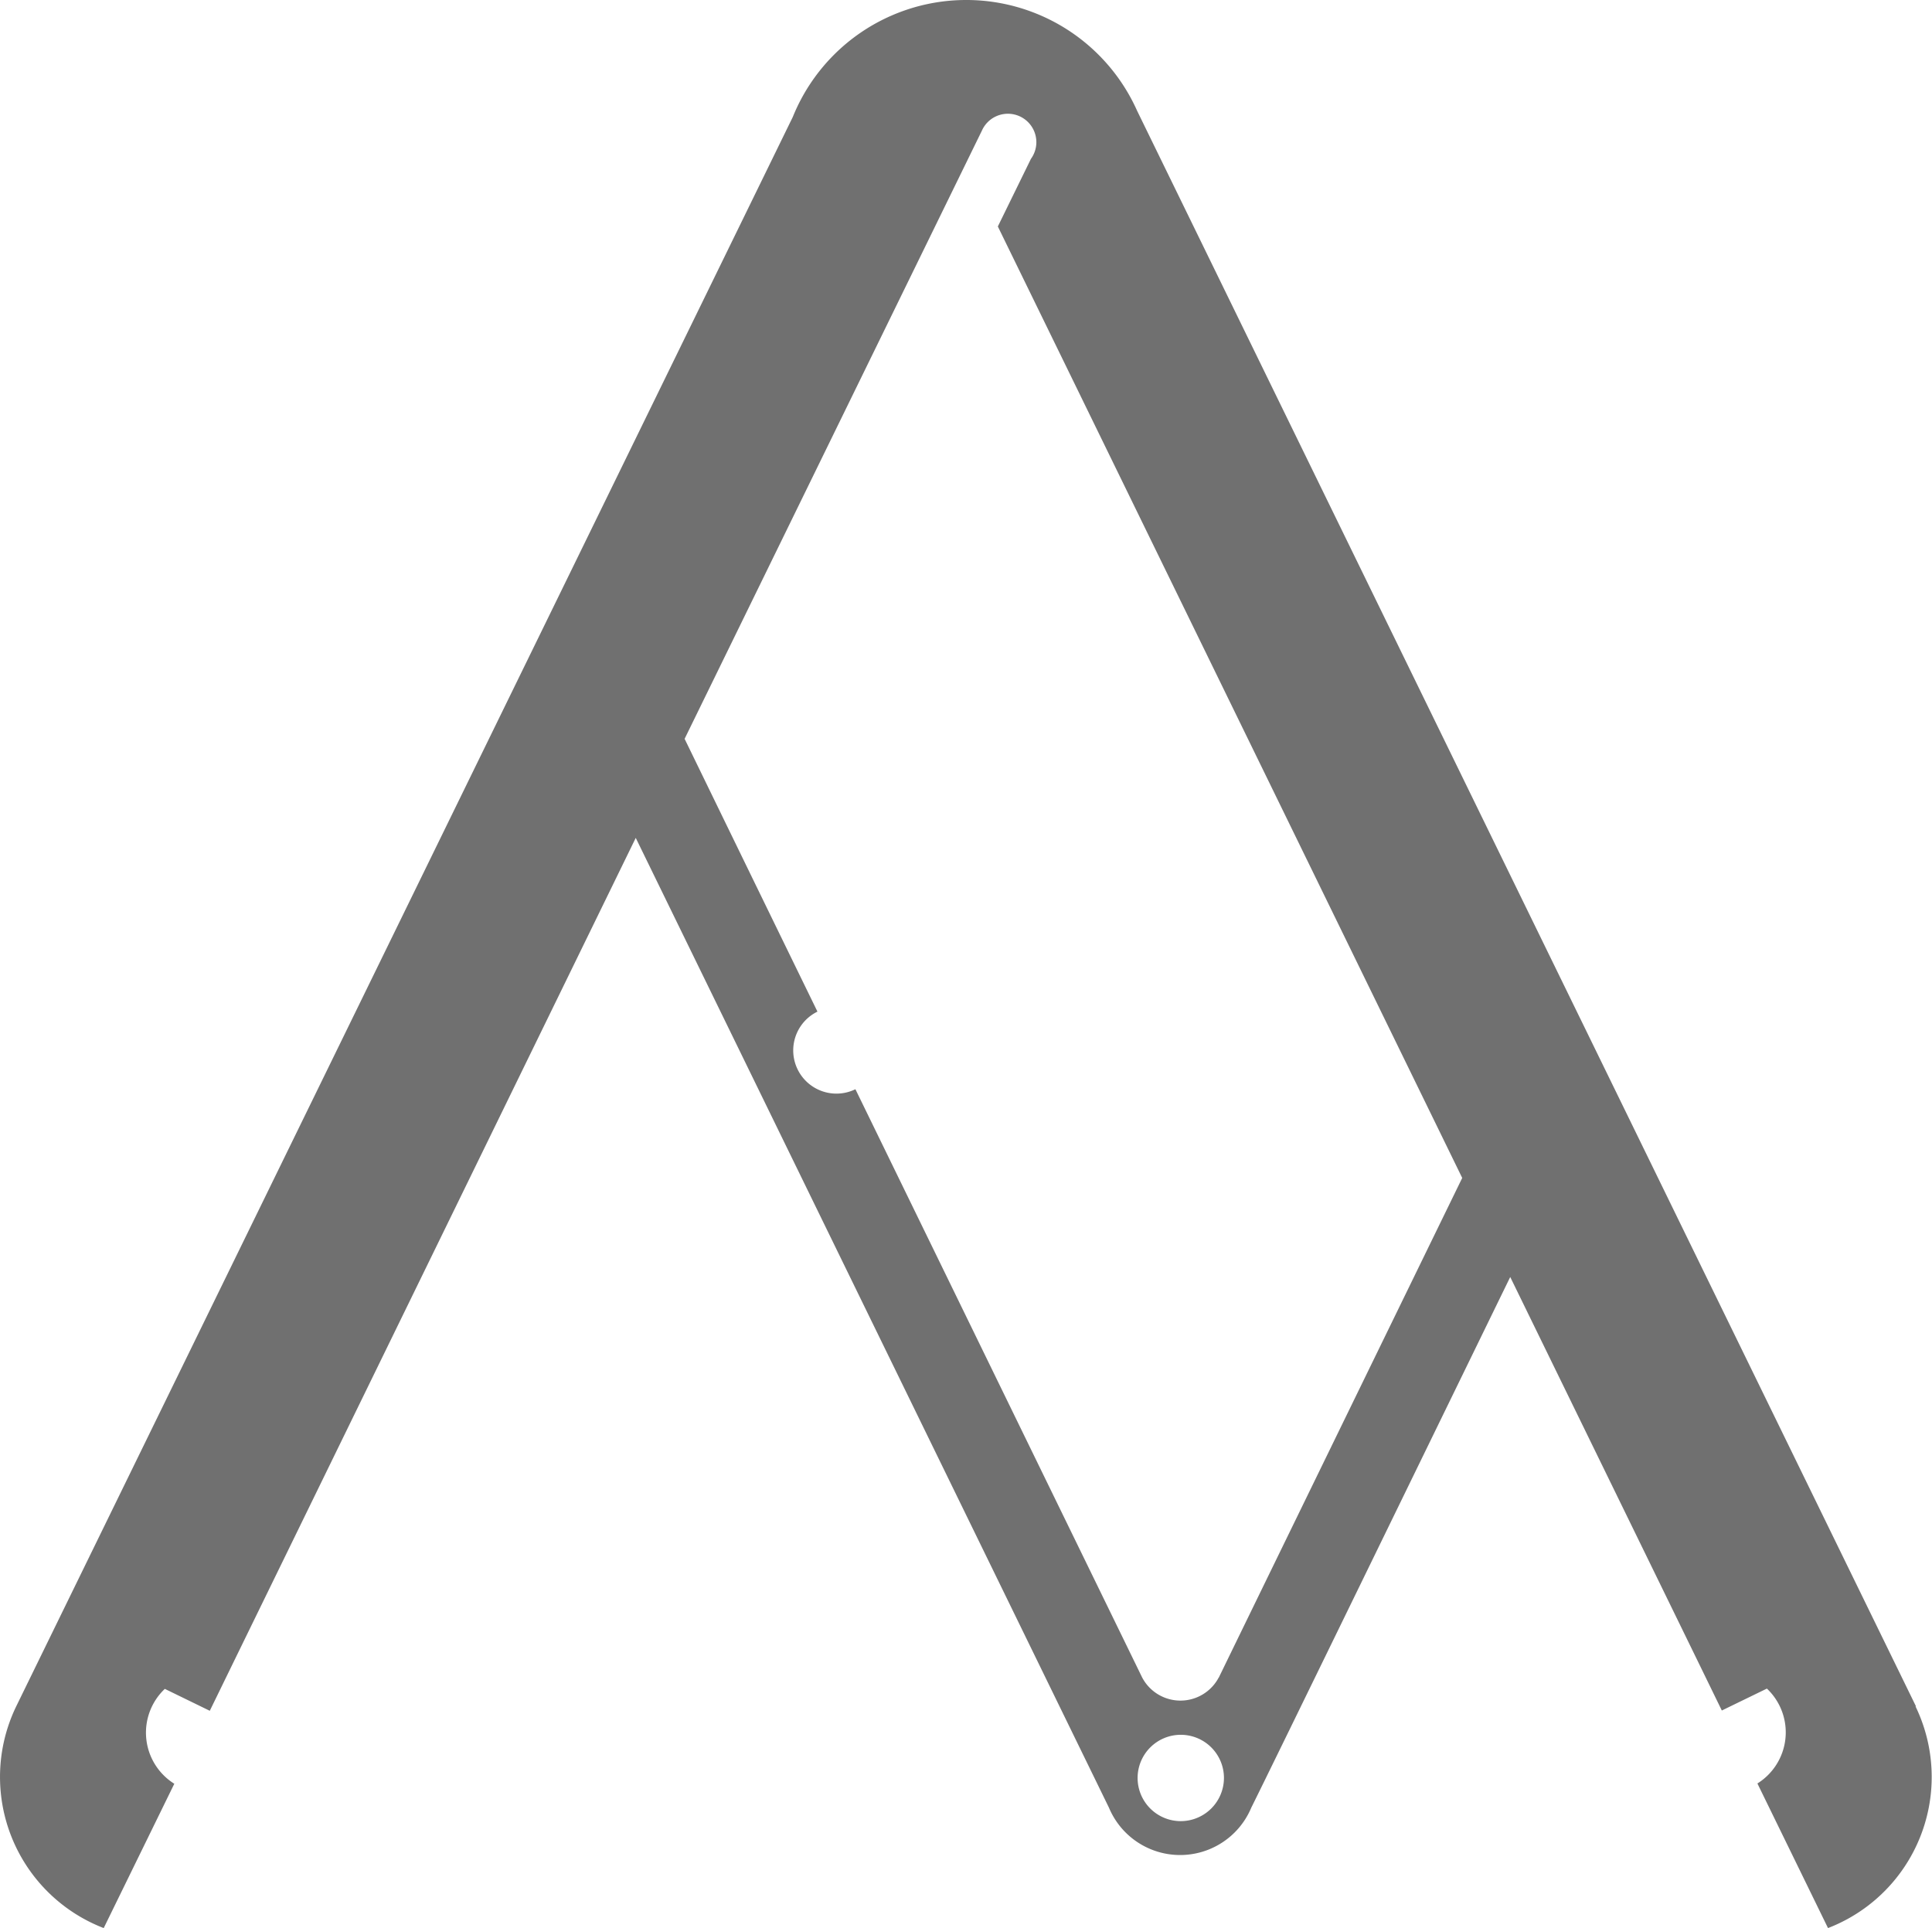 <svg xmlns="http://www.w3.org/2000/svg" viewBox="0 0 203.61 203.21"><defs><style>.cls-1{fill:#707070;}</style></defs><g id="Livello_2" data-name="Livello 2"><g id="Livello_1-2" data-name="Livello 1"><path class="cls-1" d="M128.44,176.8a4.56,4.56,0,0,1-8.07,0l-30.22-62a4.55,4.55,0,1,1-4-8.18c-6.44-13.2-11.76-24.15-14-28.75l20-40.92,11.32-23.16h0A3,3,0,0,1,109.22,15a3,3,0,0,1-.57,1.74l-3.49,7.13h0l1.63,3.34,4.74,9.71,42.57,87.23c-7.2,14.77-19.6,40.22-25.66,52.67m-4,15.12a4.55,4.55,0,1,1,4.55-4.55,4.56,4.56,0,0,1-4.55,4.55m77.49-12.08L119.84,11.68a19.72,19.72,0,0,0-36.29.65L1.71,179.84a17.07,17.07,0,0,0,9.22,23.37L18.37,188a6.35,6.35,0,0,1-1-10l4.74,2.31,2.55-5.23L67,88.31l49.87,102.21a8.13,8.13,0,0,0,15,0c2-4,19.36-39.67,27.29-55.93l19.75,40.46,2.55,5.23,4.75-2.31a6.35,6.35,0,0,1-1,10l7.44,15.24a17.07,17.07,0,0,0,9.22-23.37"/></g></g></svg>